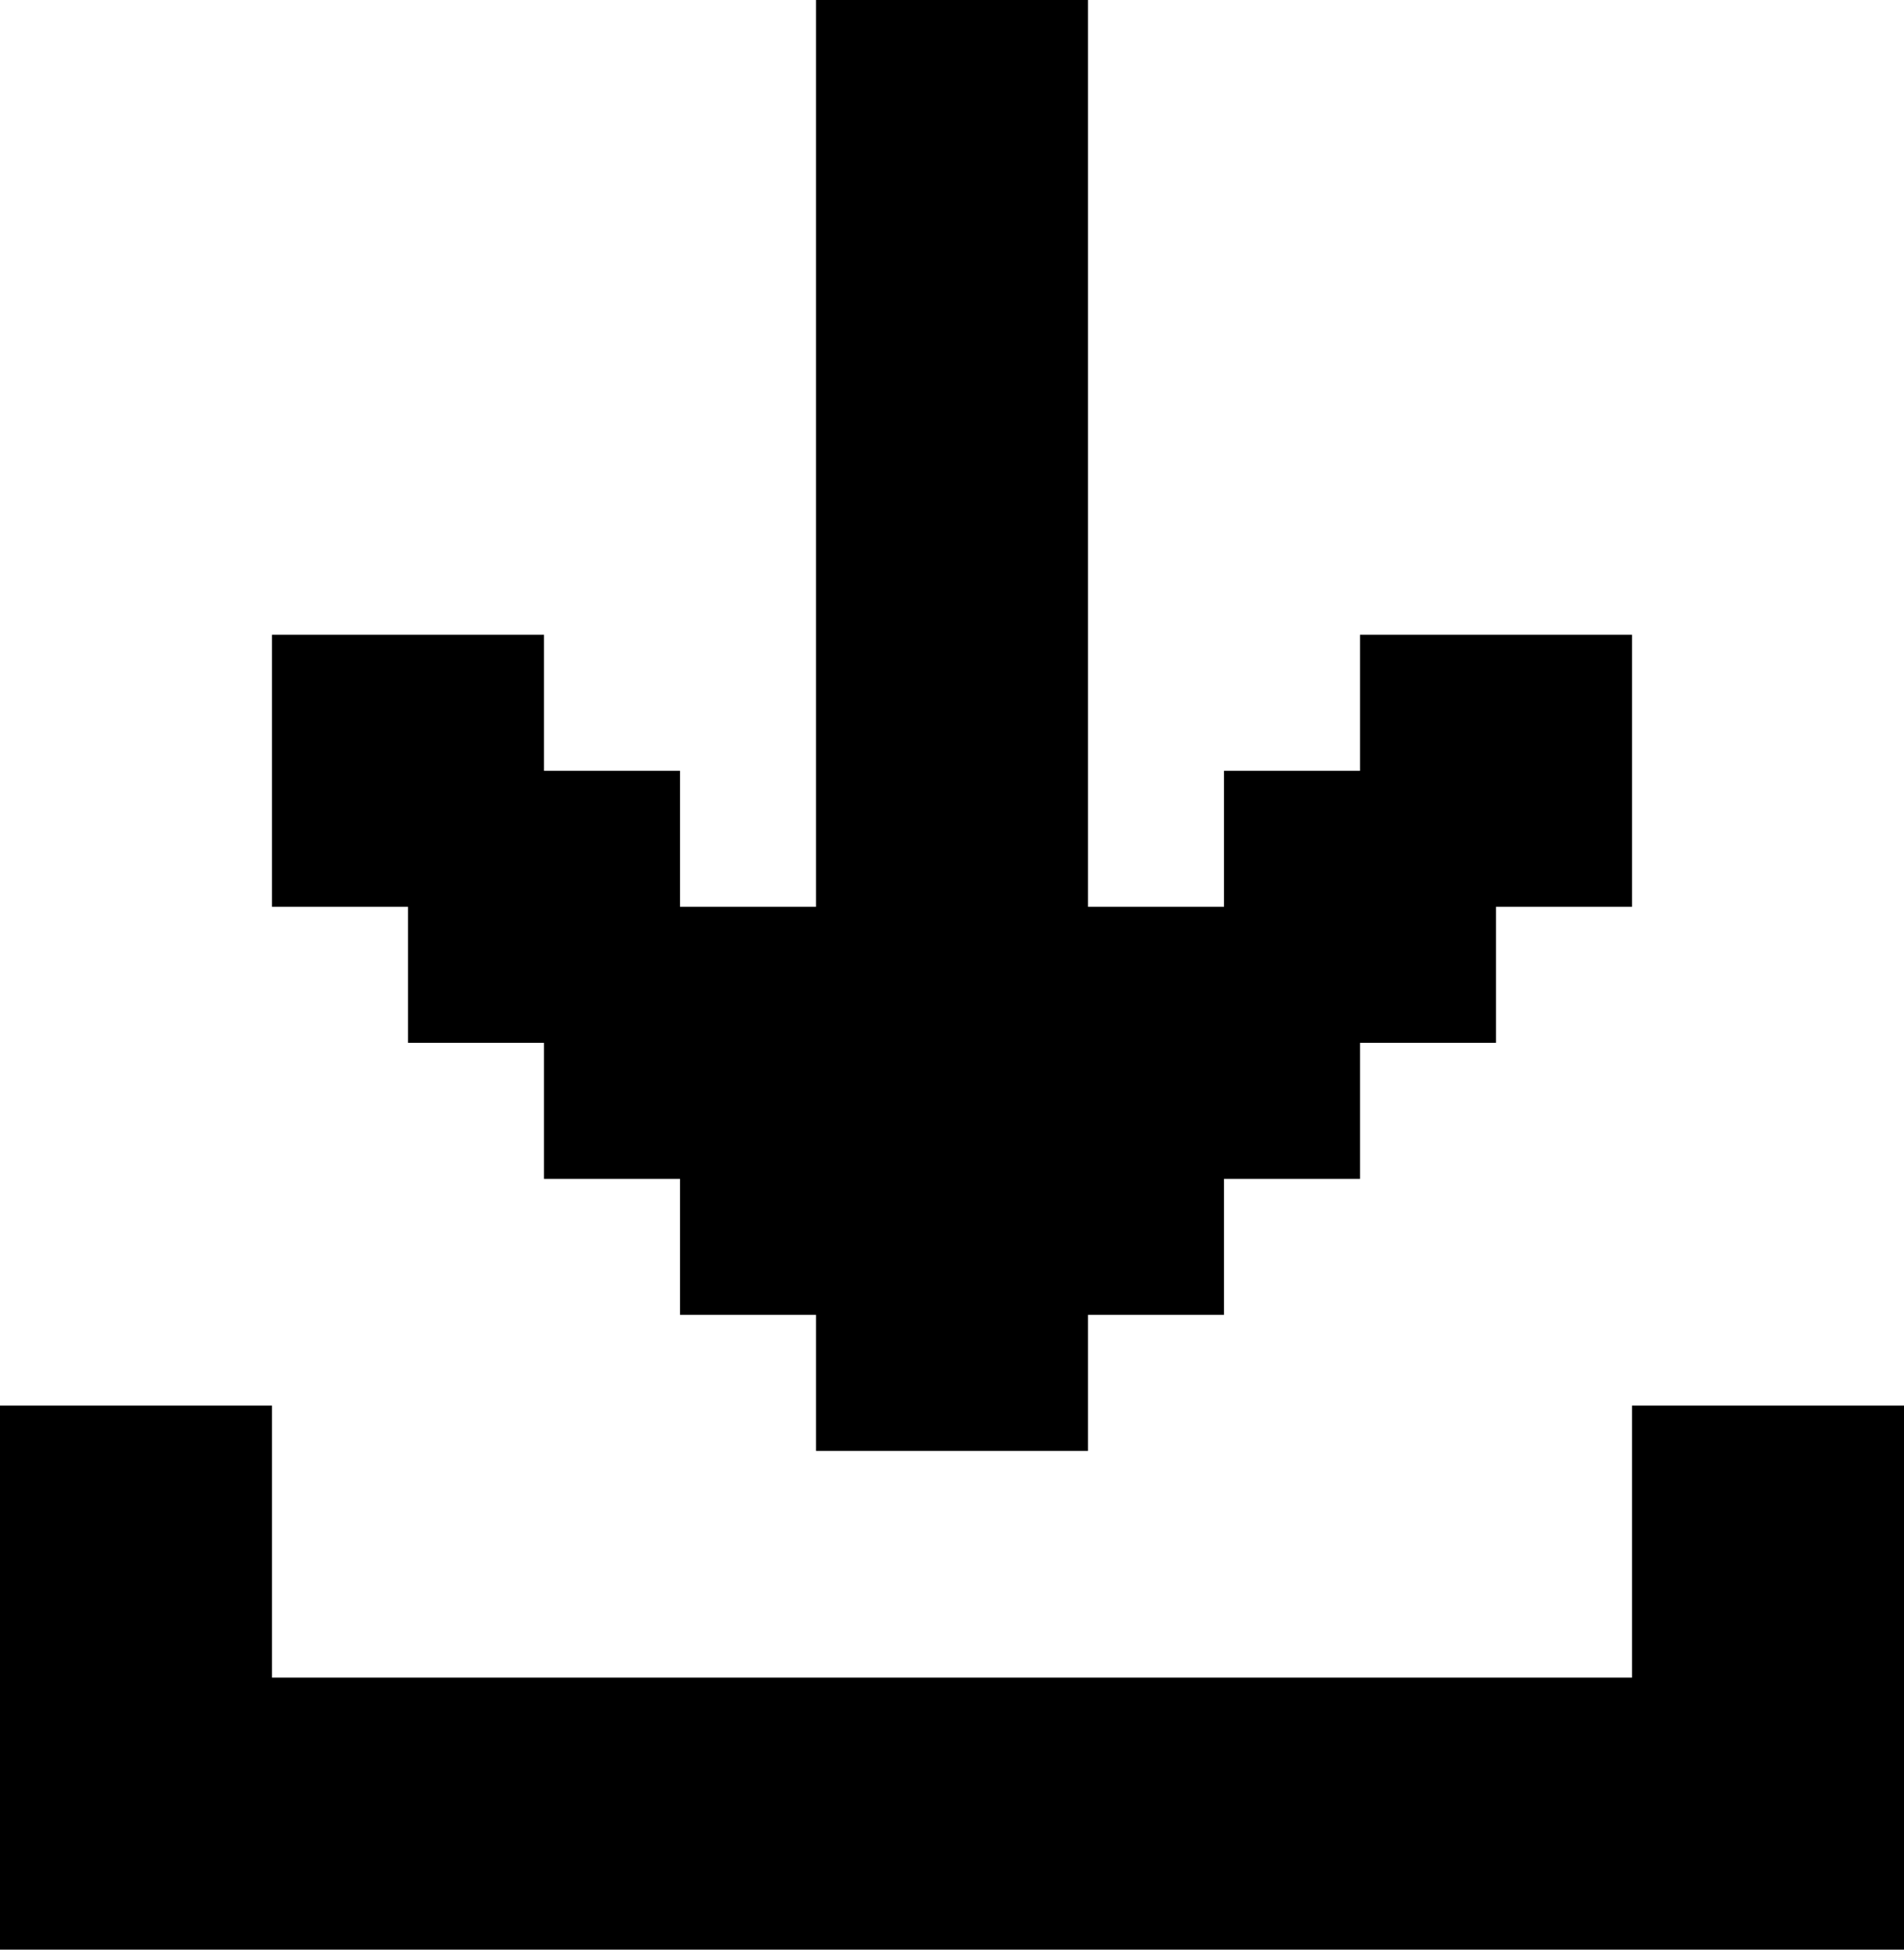 <?xml version="1.0" encoding="UTF-8"?>
<svg id="_レイヤー_1" data-name="レイヤー 1" xmlns="http://www.w3.org/2000/svg" version="1.1" viewBox="0 0 42 43">
  <defs>
    <style>
      .cls-1 {
        fill: #000;
        fill-rule: evenodd;
        stroke-width: 0px;
      }
    </style>
  </defs>
  <polygon class="cls-1" points="9 23 12 23 12 26 15 26 15 29 18 29 18 32 24 32 24 29 27 29 27 26 30 26 30 23 33 23 33 20 36 20 36 14 30 14 30 17 27 17 27 20 24 20 24 15 24 14 24 9 24 6 24 3 24 0 18 0 18 3 18 6 18 9 18 14 18 15 18 20 15 20 15 17 12 17 12 14 6 14 6 20 9 20 9 23"/>
  <polygon class="cls-1" points="36 31 36 37 30 37 24 37 18 37 12 37 6 37 6 31 0 31 0 37 0 43 6 43 12 43 18 43 24 43 30 43 36 43 42 43 42 37 42 31 36 31"/>
</svg>